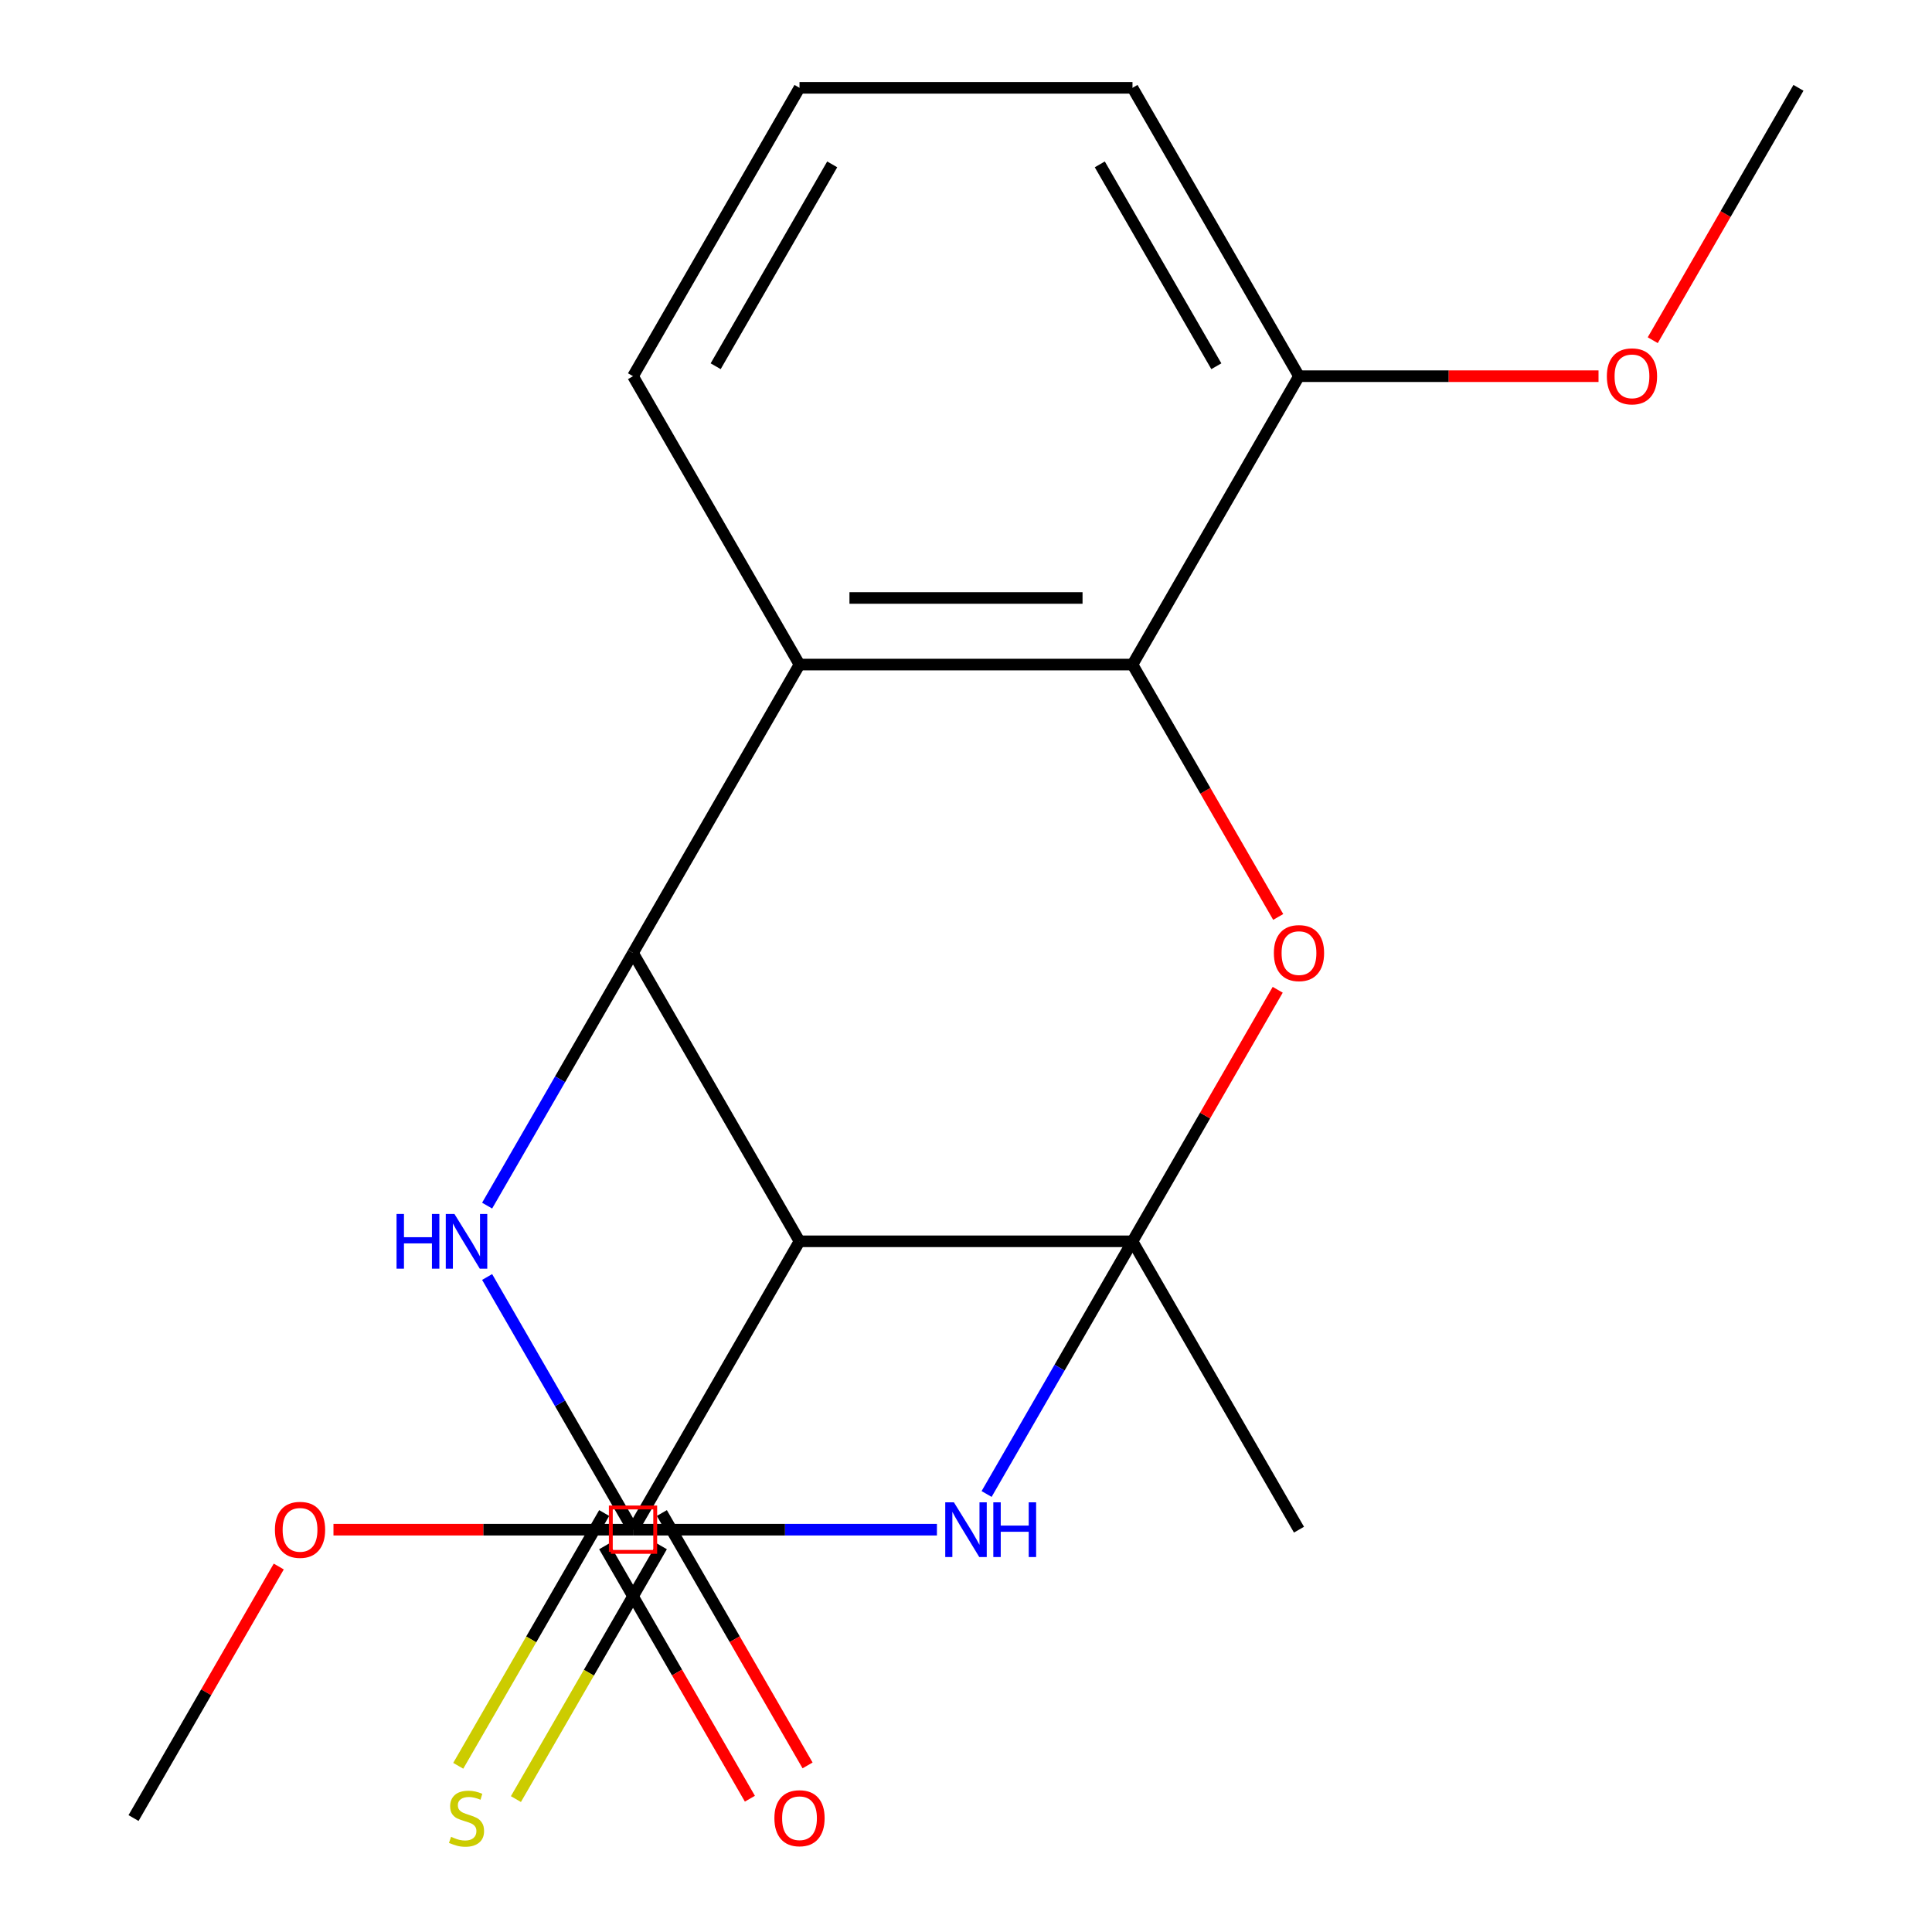 <?xml version='1.0' encoding='iso-8859-1'?>
<svg version='1.1' baseProfile='full'
              xmlns='http://www.w3.org/2000/svg'
                      xmlns:rdkit='http://www.rdkit.org/xml'
                      xmlns:xlink='http://www.w3.org/1999/xlink'
                  xml:space='preserve'
width='1000px' height='1000px' viewBox='0 0 1000 1000'>
<!-- END OF HEADER -->
<rect style='opacity:1.0;fill:#FFFFFF;stroke:none' width='1000' height='1000' x='0' y='0'> </rect>
<path class='bond-0' d='M 586.176,642.499 L 548.419,707.895' style='fill:none;fill-rule:evenodd;stroke:#000000;stroke-width:6px;stroke-linecap:butt;stroke-linejoin:miter;stroke-opacity:1' />
<path class='bond-0' d='M 548.419,707.895 L 510.663,773.291' style='fill:none;fill-rule:evenodd;stroke:#0000FF;stroke-width:6px;stroke-linecap:butt;stroke-linejoin:miter;stroke-opacity:1' />
<path class='bond-1' d='M 586.176,642.499 L 413.824,642.499' style='fill:none;fill-rule:evenodd;stroke:#000000;stroke-width:6px;stroke-linecap:butt;stroke-linejoin:miter;stroke-opacity:1' />
<path class='bond-3' d='M 586.176,642.499 L 623.759,577.403' style='fill:none;fill-rule:evenodd;stroke:#000000;stroke-width:6px;stroke-linecap:butt;stroke-linejoin:miter;stroke-opacity:1' />
<path class='bond-3' d='M 623.759,577.403 L 661.342,512.307' style='fill:none;fill-rule:evenodd;stroke:#FF0000;stroke-width:6px;stroke-linecap:butt;stroke-linejoin:miter;stroke-opacity:1' />
<path class='bond-12' d='M 586.176,642.499 L 672.352,791.76' style='fill:none;fill-rule:evenodd;stroke:#000000;stroke-width:6px;stroke-linecap:butt;stroke-linejoin:miter;stroke-opacity:1' />
<path class='bond-4' d='M 484.951,791.76 L 406.3,791.76' style='fill:none;fill-rule:evenodd;stroke:#0000FF;stroke-width:6px;stroke-linecap:butt;stroke-linejoin:miter;stroke-opacity:1' />
<path class='bond-4' d='M 406.3,791.76 L 327.648,791.76' style='fill:none;fill-rule:evenodd;stroke:#000000;stroke-width:6px;stroke-linecap:butt;stroke-linejoin:miter;stroke-opacity:1' />
<path class='bond-2' d='M 413.824,642.499 L 327.648,493.238' style='fill:none;fill-rule:evenodd;stroke:#000000;stroke-width:6px;stroke-linecap:butt;stroke-linejoin:miter;stroke-opacity:1' />
<path class='bond-8' d='M 413.824,642.499 L 327.648,791.76' style='fill:none;fill-rule:evenodd;stroke:#000000;stroke-width:6px;stroke-linecap:butt;stroke-linejoin:miter;stroke-opacity:1' />
<path class='bond-7' d='M 327.648,493.238 L 289.892,558.634' style='fill:none;fill-rule:evenodd;stroke:#000000;stroke-width:6px;stroke-linecap:butt;stroke-linejoin:miter;stroke-opacity:1' />
<path class='bond-7' d='M 289.892,558.634 L 252.135,624.03' style='fill:none;fill-rule:evenodd;stroke:#0000FF;stroke-width:6px;stroke-linecap:butt;stroke-linejoin:miter;stroke-opacity:1' />
<path class='bond-20' d='M 327.648,493.238 L 413.824,343.977' style='fill:none;fill-rule:evenodd;stroke:#000000;stroke-width:6px;stroke-linecap:butt;stroke-linejoin:miter;stroke-opacity:1' />
<path class='bond-6' d='M 661.597,474.609 L 623.886,409.293' style='fill:none;fill-rule:evenodd;stroke:#FF0000;stroke-width:6px;stroke-linecap:butt;stroke-linejoin:miter;stroke-opacity:1' />
<path class='bond-6' d='M 623.886,409.293 L 586.176,343.977' style='fill:none;fill-rule:evenodd;stroke:#000000;stroke-width:6px;stroke-linecap:butt;stroke-linejoin:miter;stroke-opacity:1' />
<path class='bond-9' d='M 312.722,783.142 L 274.954,848.559' style='fill:none;fill-rule:evenodd;stroke:#000000;stroke-width:6px;stroke-linecap:butt;stroke-linejoin:miter;stroke-opacity:1' />
<path class='bond-9' d='M 274.954,848.559 L 237.186,913.975' style='fill:none;fill-rule:evenodd;stroke:#CCCC00;stroke-width:6px;stroke-linecap:butt;stroke-linejoin:miter;stroke-opacity:1' />
<path class='bond-9' d='M 342.574,800.378 L 304.806,865.794' style='fill:none;fill-rule:evenodd;stroke:#000000;stroke-width:6px;stroke-linecap:butt;stroke-linejoin:miter;stroke-opacity:1' />
<path class='bond-9' d='M 304.806,865.794 L 267.038,931.21' style='fill:none;fill-rule:evenodd;stroke:#CCCC00;stroke-width:6px;stroke-linecap:butt;stroke-linejoin:miter;stroke-opacity:1' />
<path class='bond-21' d='M 327.648,791.76 L 289.892,726.364' style='fill:none;fill-rule:evenodd;stroke:#000000;stroke-width:6px;stroke-linecap:butt;stroke-linejoin:miter;stroke-opacity:1' />
<path class='bond-21' d='M 289.892,726.364 L 252.135,660.968' style='fill:none;fill-rule:evenodd;stroke:#0000FF;stroke-width:6px;stroke-linecap:butt;stroke-linejoin:miter;stroke-opacity:1' />
<path class='bond-5' d='M 413.824,343.977 L 586.176,343.977' style='fill:none;fill-rule:evenodd;stroke:#000000;stroke-width:6px;stroke-linecap:butt;stroke-linejoin:miter;stroke-opacity:1' />
<path class='bond-5' d='M 439.677,309.506 L 560.323,309.506' style='fill:none;fill-rule:evenodd;stroke:#000000;stroke-width:6px;stroke-linecap:butt;stroke-linejoin:miter;stroke-opacity:1' />
<path class='bond-13' d='M 413.824,343.977 L 327.648,194.716' style='fill:none;fill-rule:evenodd;stroke:#000000;stroke-width:6px;stroke-linecap:butt;stroke-linejoin:miter;stroke-opacity:1' />
<path class='bond-10' d='M 586.176,343.977 L 672.352,194.716' style='fill:none;fill-rule:evenodd;stroke:#000000;stroke-width:6px;stroke-linecap:butt;stroke-linejoin:miter;stroke-opacity:1' />
<path class='bond-11' d='M 312.722,800.378 L 350.432,865.694' style='fill:none;fill-rule:evenodd;stroke:#000000;stroke-width:6px;stroke-linecap:butt;stroke-linejoin:miter;stroke-opacity:1' />
<path class='bond-11' d='M 350.432,865.694 L 388.143,931.01' style='fill:none;fill-rule:evenodd;stroke:#FF0000;stroke-width:6px;stroke-linecap:butt;stroke-linejoin:miter;stroke-opacity:1' />
<path class='bond-11' d='M 342.574,783.142 L 380.285,848.459' style='fill:none;fill-rule:evenodd;stroke:#000000;stroke-width:6px;stroke-linecap:butt;stroke-linejoin:miter;stroke-opacity:1' />
<path class='bond-11' d='M 380.285,848.459 L 417.995,913.775' style='fill:none;fill-rule:evenodd;stroke:#FF0000;stroke-width:6px;stroke-linecap:butt;stroke-linejoin:miter;stroke-opacity:1' />
<path class='bond-14' d='M 327.648,791.76 L 250.127,791.76' style='fill:none;fill-rule:evenodd;stroke:#000000;stroke-width:6px;stroke-linecap:butt;stroke-linejoin:miter;stroke-opacity:1' />
<path class='bond-14' d='M 250.127,791.76 L 172.605,791.76' style='fill:none;fill-rule:evenodd;stroke:#FF0000;stroke-width:6px;stroke-linecap:butt;stroke-linejoin:miter;stroke-opacity:1' />
<path class='bond-15' d='M 672.352,194.716 L 749.873,194.716' style='fill:none;fill-rule:evenodd;stroke:#000000;stroke-width:6px;stroke-linecap:butt;stroke-linejoin:miter;stroke-opacity:1' />
<path class='bond-15' d='M 749.873,194.716 L 827.395,194.716' style='fill:none;fill-rule:evenodd;stroke:#FF0000;stroke-width:6px;stroke-linecap:butt;stroke-linejoin:miter;stroke-opacity:1' />
<path class='bond-17' d='M 672.352,194.716 L 586.176,45.455' style='fill:none;fill-rule:evenodd;stroke:#000000;stroke-width:6px;stroke-linecap:butt;stroke-linejoin:miter;stroke-opacity:1' />
<path class='bond-17' d='M 629.573,189.562 L 569.25,85.079' style='fill:none;fill-rule:evenodd;stroke:#000000;stroke-width:6px;stroke-linecap:butt;stroke-linejoin:miter;stroke-opacity:1' />
<path class='bond-22' d='M 327.648,194.716 L 413.824,45.455' style='fill:none;fill-rule:evenodd;stroke:#000000;stroke-width:6px;stroke-linecap:butt;stroke-linejoin:miter;stroke-opacity:1' />
<path class='bond-22' d='M 370.427,189.562 L 430.75,85.079' style='fill:none;fill-rule:evenodd;stroke:#000000;stroke-width:6px;stroke-linecap:butt;stroke-linejoin:miter;stroke-opacity:1' />
<path class='bond-18' d='M 144.287,810.829 L 106.704,875.925' style='fill:none;fill-rule:evenodd;stroke:#FF0000;stroke-width:6px;stroke-linecap:butt;stroke-linejoin:miter;stroke-opacity:1' />
<path class='bond-18' d='M 106.704,875.925 L 69.12,941.021' style='fill:none;fill-rule:evenodd;stroke:#000000;stroke-width:6px;stroke-linecap:butt;stroke-linejoin:miter;stroke-opacity:1' />
<path class='bond-19' d='M 855.459,176.087 L 893.169,110.771' style='fill:none;fill-rule:evenodd;stroke:#FF0000;stroke-width:6px;stroke-linecap:butt;stroke-linejoin:miter;stroke-opacity:1' />
<path class='bond-19' d='M 893.169,110.771 L 930.88,45.455' style='fill:none;fill-rule:evenodd;stroke:#000000;stroke-width:6px;stroke-linecap:butt;stroke-linejoin:miter;stroke-opacity:1' />
<path class='bond-16' d='M 413.824,45.455 L 586.176,45.455' style='fill:none;fill-rule:evenodd;stroke:#000000;stroke-width:6px;stroke-linecap:butt;stroke-linejoin:miter;stroke-opacity:1' />
<path  class='atom-1' d='M 493.74 777.6
L 503.02 792.6
Q 503.94 794.08, 505.42 796.76
Q 506.9 799.44, 506.98 799.6
L 506.98 777.6
L 510.74 777.6
L 510.74 805.92
L 506.86 805.92
L 496.9 789.52
Q 495.74 787.6, 494.5 785.4
Q 493.3 783.2, 492.94 782.52
L 492.94 805.92
L 489.26 805.92
L 489.26 777.6
L 493.74 777.6
' fill='#0000FF'/>
<path  class='atom-1' d='M 514.14 777.6
L 517.98 777.6
L 517.98 789.64
L 532.46 789.64
L 532.46 777.6
L 536.3 777.6
L 536.3 805.92
L 532.46 805.92
L 532.46 792.84
L 517.98 792.84
L 517.98 805.92
L 514.14 805.92
L 514.14 777.6
' fill='#0000FF'/>
<path  class='atom-4' d='M 659.352 493.318
Q 659.352 486.518, 662.712 482.718
Q 666.072 478.918, 672.352 478.918
Q 678.632 478.918, 681.992 482.718
Q 685.352 486.518, 685.352 493.318
Q 685.352 500.198, 681.952 504.118
Q 678.552 507.998, 672.352 507.998
Q 666.112 507.998, 662.712 504.118
Q 659.352 500.238, 659.352 493.318
M 672.352 504.798
Q 676.672 504.798, 678.992 501.918
Q 681.352 498.998, 681.352 493.318
Q 681.352 487.758, 678.992 484.958
Q 676.672 482.118, 672.352 482.118
Q 668.032 482.118, 665.672 484.918
Q 663.352 487.718, 663.352 493.318
Q 663.352 499.038, 665.672 501.918
Q 668.032 504.798, 672.352 504.798
' fill='#FF0000'/>
<path  class='atom-8' d='M 205.252 628.339
L 209.092 628.339
L 209.092 640.379
L 223.572 640.379
L 223.572 628.339
L 227.412 628.339
L 227.412 656.659
L 223.572 656.659
L 223.572 643.579
L 209.092 643.579
L 209.092 656.659
L 205.252 656.659
L 205.252 628.339
' fill='#0000FF'/>
<path  class='atom-8' d='M 235.212 628.339
L 244.492 643.339
Q 245.412 644.819, 246.892 647.499
Q 248.372 650.179, 248.452 650.339
L 248.452 628.339
L 252.212 628.339
L 252.212 656.659
L 248.332 656.659
L 238.372 640.259
Q 237.212 638.339, 235.972 636.139
Q 234.772 633.939, 234.412 633.259
L 234.412 656.659
L 230.732 656.659
L 230.732 628.339
L 235.212 628.339
' fill='#0000FF'/>
<path  class='atom-10' d='M 233.472 950.741
Q 233.792 950.861, 235.112 951.421
Q 236.432 951.981, 237.872 952.341
Q 239.352 952.661, 240.792 952.661
Q 243.472 952.661, 245.032 951.381
Q 246.592 950.061, 246.592 947.781
Q 246.592 946.221, 245.792 945.261
Q 245.032 944.301, 243.832 943.781
Q 242.632 943.261, 240.632 942.661
Q 238.112 941.901, 236.592 941.181
Q 235.112 940.461, 234.032 938.941
Q 232.992 937.421, 232.992 934.861
Q 232.992 931.301, 235.392 929.101
Q 237.832 926.901, 242.632 926.901
Q 245.912 926.901, 249.632 928.461
L 248.712 931.541
Q 245.312 930.141, 242.752 930.141
Q 239.992 930.141, 238.472 931.301
Q 236.952 932.421, 236.992 934.381
Q 236.992 935.901, 237.752 936.821
Q 238.552 937.741, 239.672 938.261
Q 240.832 938.781, 242.752 939.381
Q 245.312 940.181, 246.832 940.981
Q 248.352 941.781, 249.432 943.421
Q 250.552 945.021, 250.552 947.781
Q 250.552 951.701, 247.912 953.821
Q 245.312 955.901, 240.952 955.901
Q 238.432 955.901, 236.512 955.341
Q 234.632 954.821, 232.392 953.901
L 233.472 950.741
' fill='#CCCC00'/>
<path  class='atom-12' d='M 400.824 941.101
Q 400.824 934.301, 404.184 930.501
Q 407.544 926.701, 413.824 926.701
Q 420.104 926.701, 423.464 930.501
Q 426.824 934.301, 426.824 941.101
Q 426.824 947.981, 423.424 951.901
Q 420.024 955.781, 413.824 955.781
Q 407.584 955.781, 404.184 951.901
Q 400.824 948.021, 400.824 941.101
M 413.824 952.581
Q 418.144 952.581, 420.464 949.701
Q 422.824 946.781, 422.824 941.101
Q 422.824 935.541, 420.464 932.741
Q 418.144 929.901, 413.824 929.901
Q 409.504 929.901, 407.144 932.701
Q 404.824 935.501, 404.824 941.101
Q 404.824 946.821, 407.144 949.701
Q 409.504 952.581, 413.824 952.581
' fill='#FF0000'/>
<path  class='atom-15' d='M 142.296 791.84
Q 142.296 785.04, 145.656 781.24
Q 149.016 777.44, 155.296 777.44
Q 161.576 777.44, 164.936 781.24
Q 168.296 785.04, 168.296 791.84
Q 168.296 798.72, 164.896 802.64
Q 161.496 806.52, 155.296 806.52
Q 149.056 806.52, 145.656 802.64
Q 142.296 798.76, 142.296 791.84
M 155.296 803.32
Q 159.616 803.32, 161.936 800.44
Q 164.296 797.52, 164.296 791.84
Q 164.296 786.28, 161.936 783.48
Q 159.616 780.64, 155.296 780.64
Q 150.976 780.64, 148.616 783.44
Q 146.296 786.24, 146.296 791.84
Q 146.296 797.56, 148.616 800.44
Q 150.976 803.32, 155.296 803.32
' fill='#FF0000'/>
<path  class='atom-16' d='M 831.704 194.796
Q 831.704 187.996, 835.064 184.196
Q 838.424 180.396, 844.704 180.396
Q 850.984 180.396, 854.344 184.196
Q 857.704 187.996, 857.704 194.796
Q 857.704 201.676, 854.304 205.596
Q 850.904 209.476, 844.704 209.476
Q 838.464 209.476, 835.064 205.596
Q 831.704 201.716, 831.704 194.796
M 844.704 206.276
Q 849.024 206.276, 851.344 203.396
Q 853.704 200.476, 853.704 194.796
Q 853.704 189.236, 851.344 186.436
Q 849.024 183.596, 844.704 183.596
Q 840.384 183.596, 838.024 186.396
Q 835.704 189.196, 835.704 194.796
Q 835.704 200.516, 838.024 203.396
Q 840.384 206.276, 844.704 206.276
' fill='#FF0000'/>
<path d='M 316.158,803.25 L 316.158,780.27 L 339.138,780.27 L 339.138,803.25 L 316.158,803.25' style='fill:none;stroke:#FF0000;stroke-width:2px;stroke-linecap:butt;stroke-linejoin:miter;stroke-opacity:1;' />
</svg>
